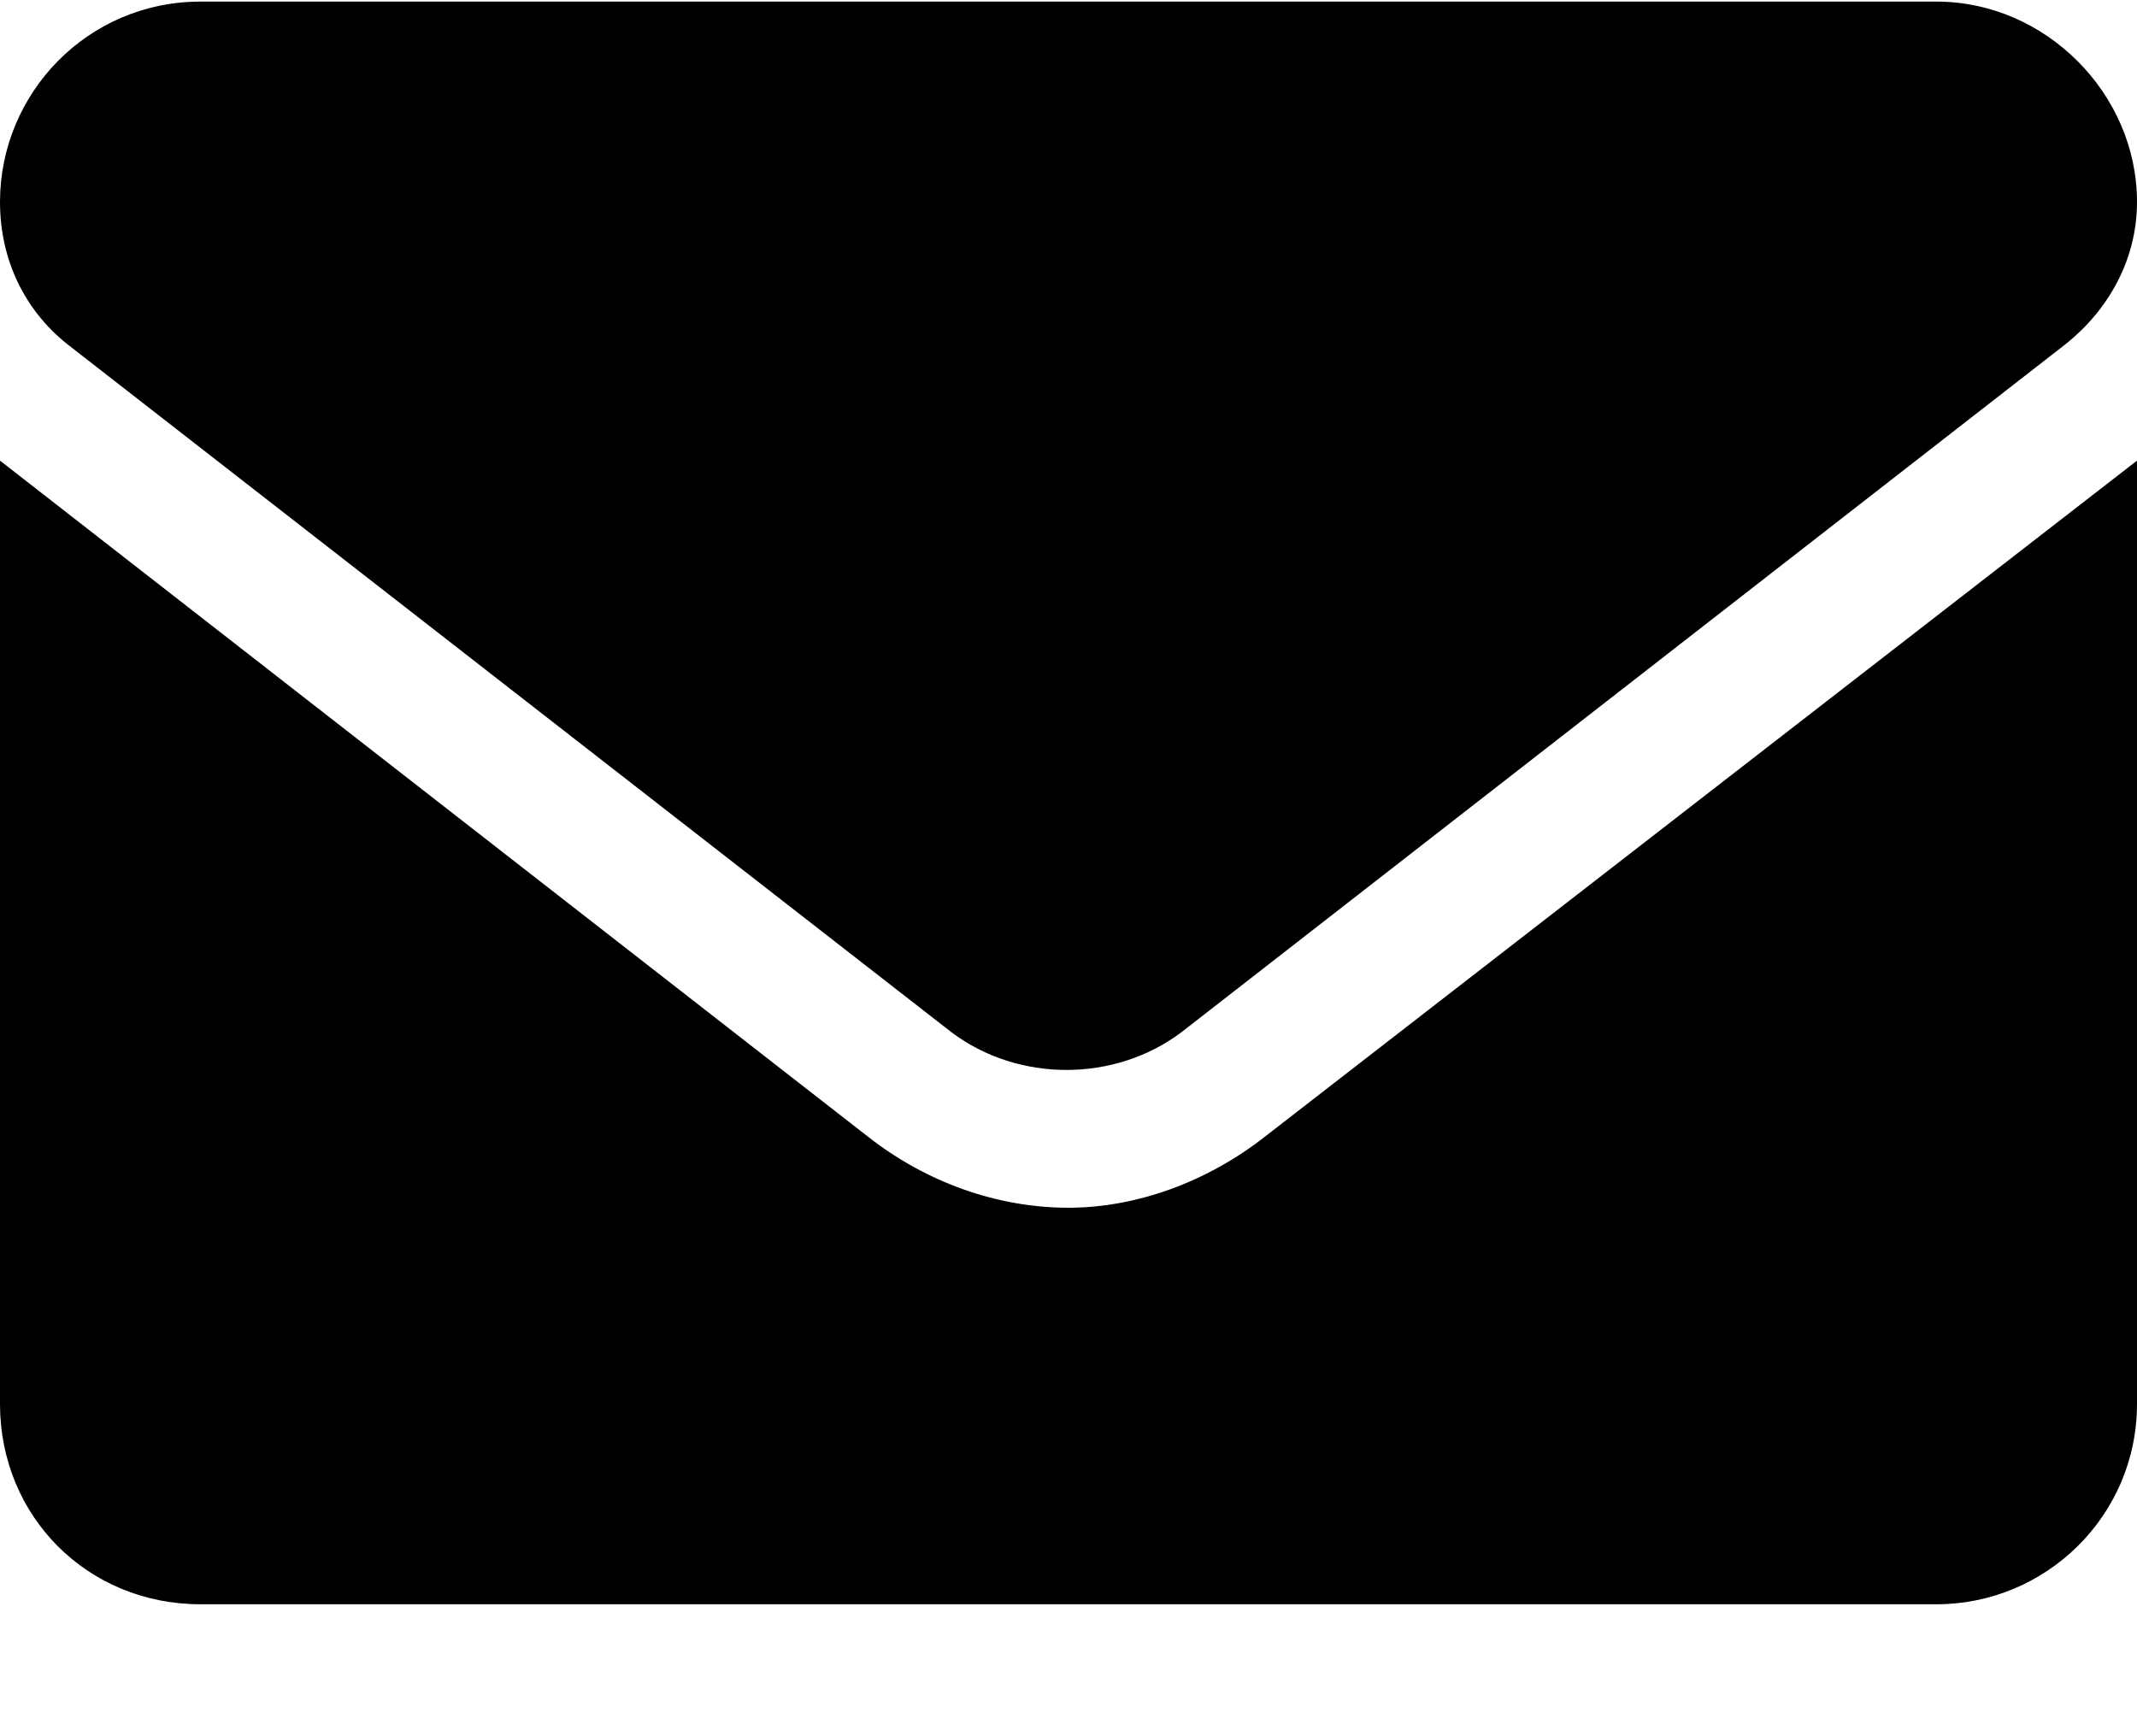<svg width="16" height="13" viewBox="0 0 16 13" fill="none" xmlns="http://www.w3.org/2000/svg">
<path d="M8 9.043C7.469 9.043 6.938 8.855 6.5 8.512L0 3.449V10.512C0 11.355 0.656 12.012 1.5 12.012H14.5C15.312 12.012 16 11.355 16 10.512V3.449L9.469 8.512C9.031 8.855 8.5 9.043 8 9.043ZM0.5 2.574L7.125 7.73C7.625 8.105 8.344 8.105 8.844 7.73L15.469 2.574C15.781 2.324 16 1.949 16 1.512C16 0.699 15.312 0.012 14.5 0.012H1.5C0.656 0.012 0 0.699 0 1.512C0 1.949 0.188 2.324 0.5 2.574Z" fill="black"/>
</svg>
